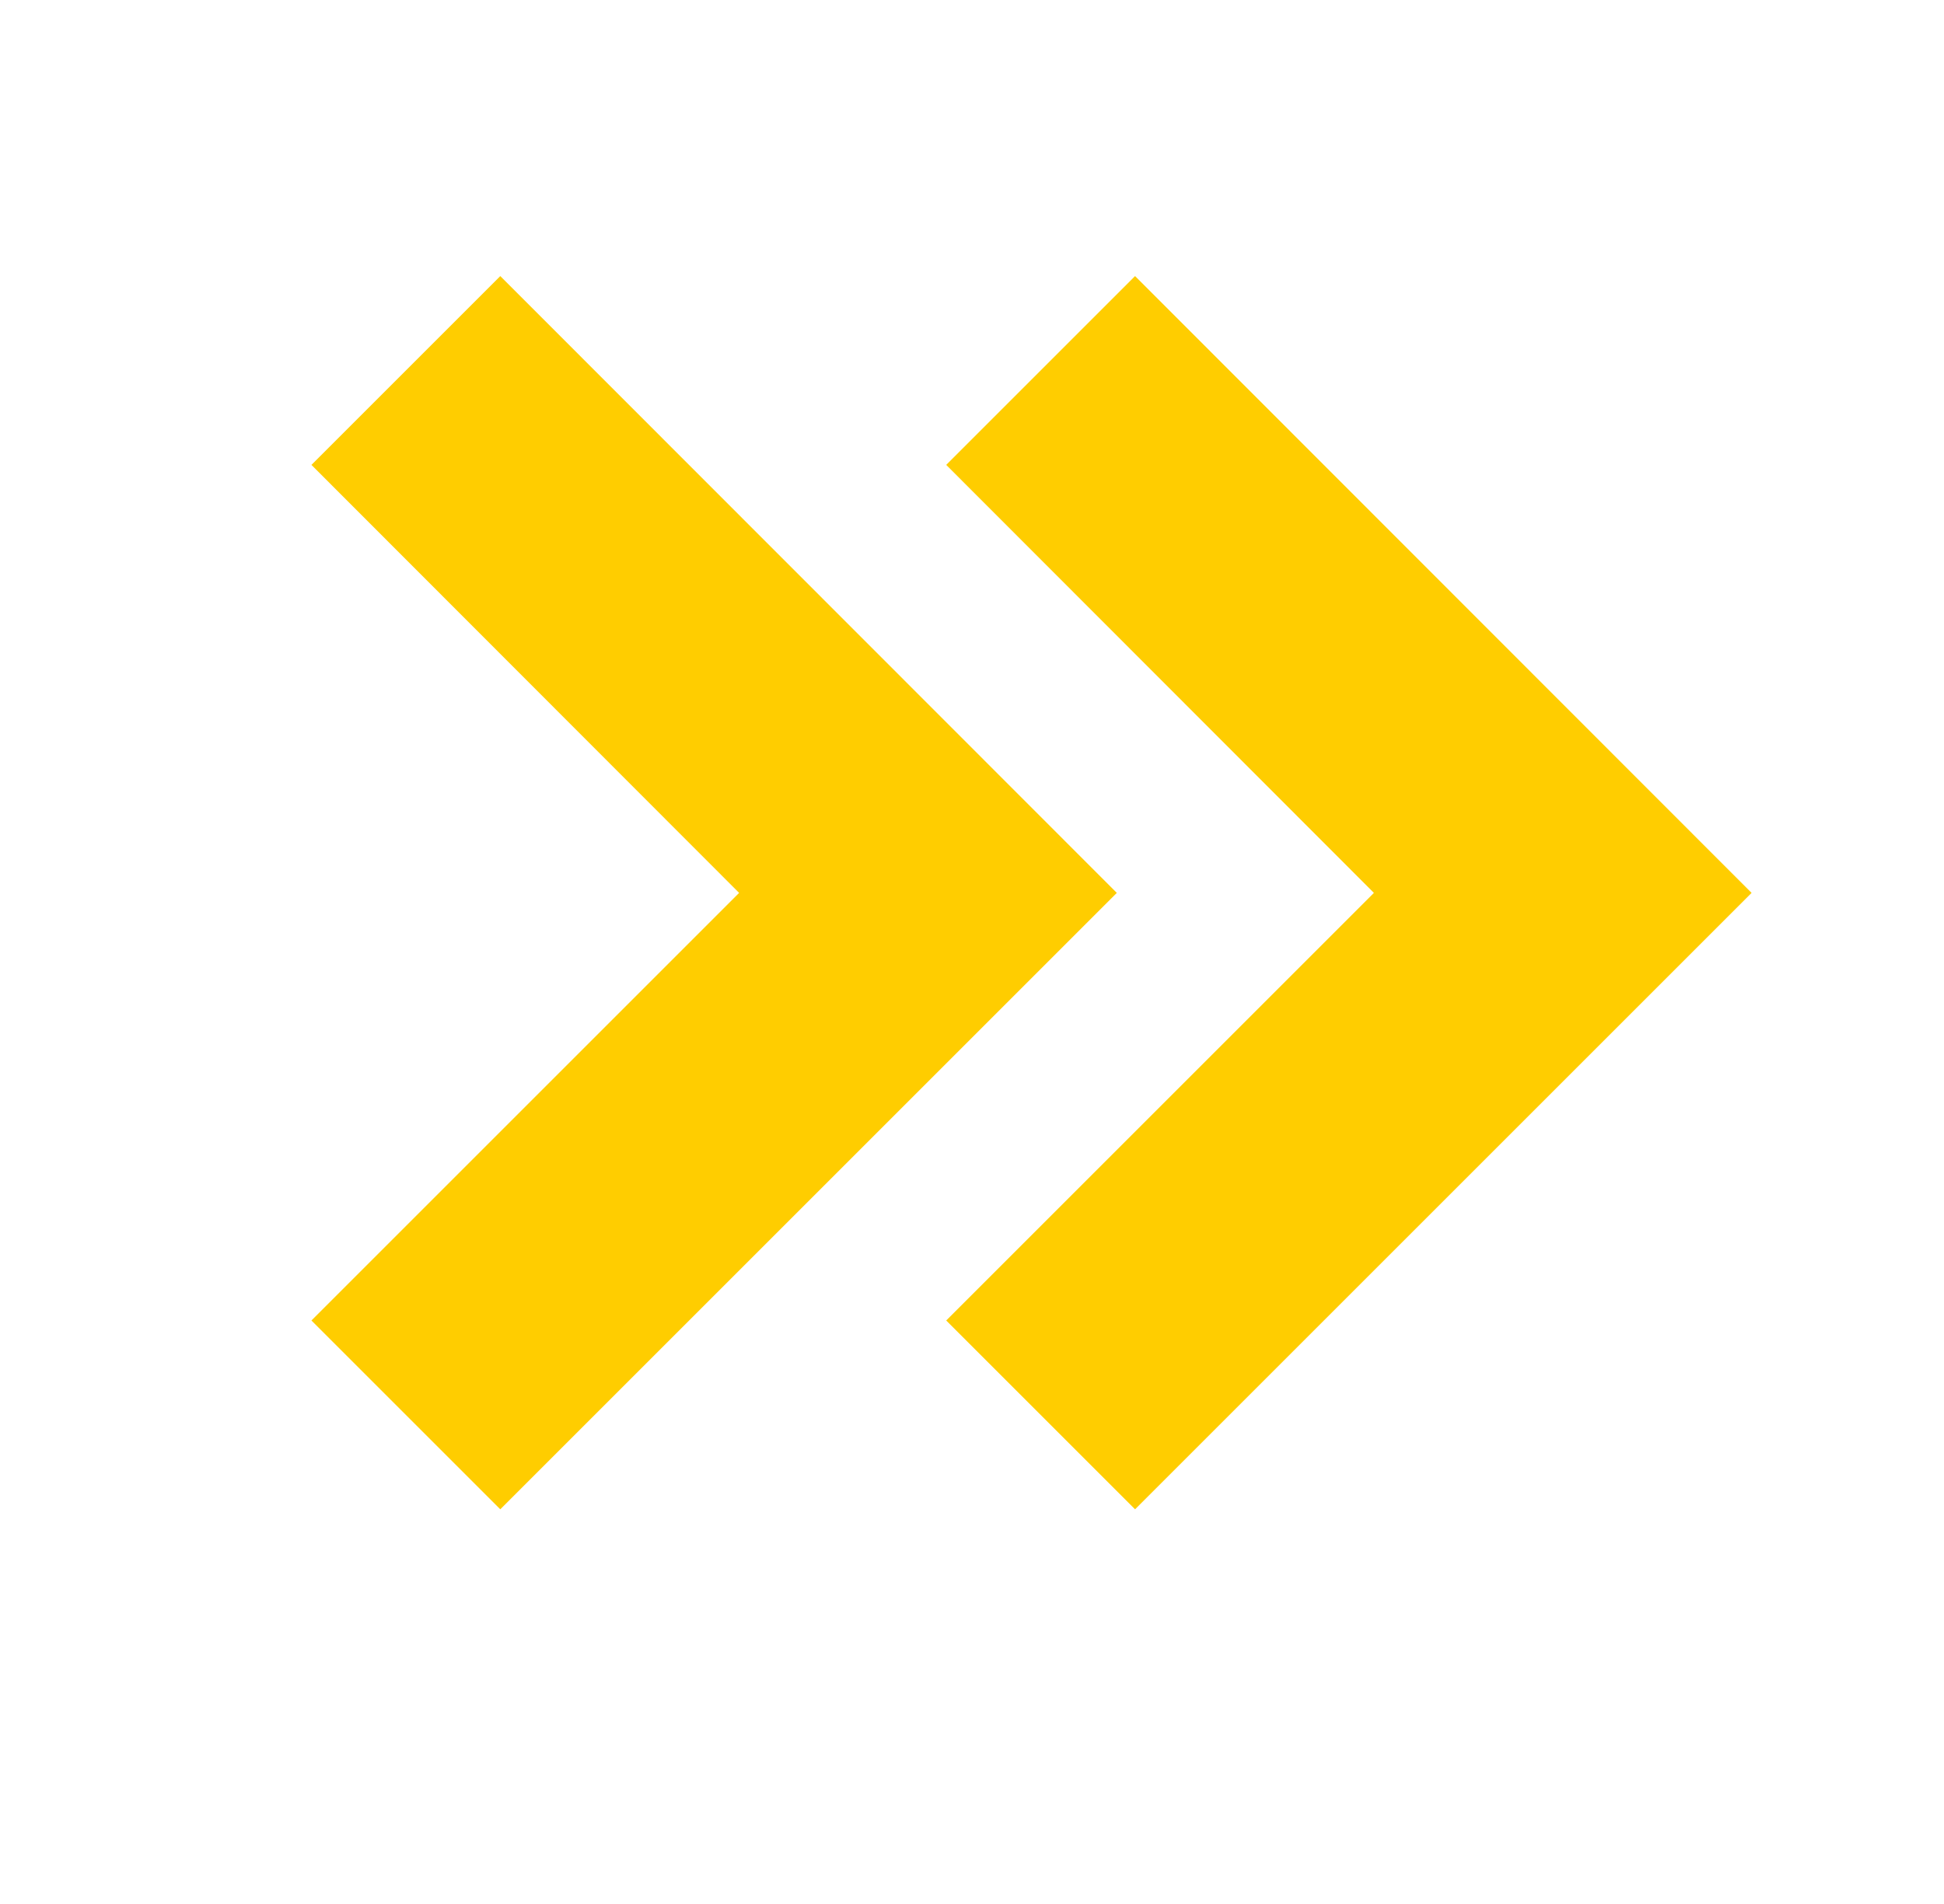 <?xml version="1.0" encoding="UTF-8"?><svg id="Layer_1" xmlns="http://www.w3.org/2000/svg" viewBox="0 0 49 48"><defs><style>.cls-1{fill:#ffcd00;}</style></defs><g id="Group_40"><g id="Group_39"><path id="Path_2" class="cls-1" d="M28.61,6.96l-4.76,4.76,10.78,10.79-10.78,10.78,4.76,4.76,15.54-15.54L28.61,6.96Z"/><path id="Path_5" class="cls-1" d="M12.61,6.96l-4.76,4.76,10.78,10.79-10.78,10.78,4.76,4.76,15.54-15.54L12.61,6.96Z"/></g></g></svg>
